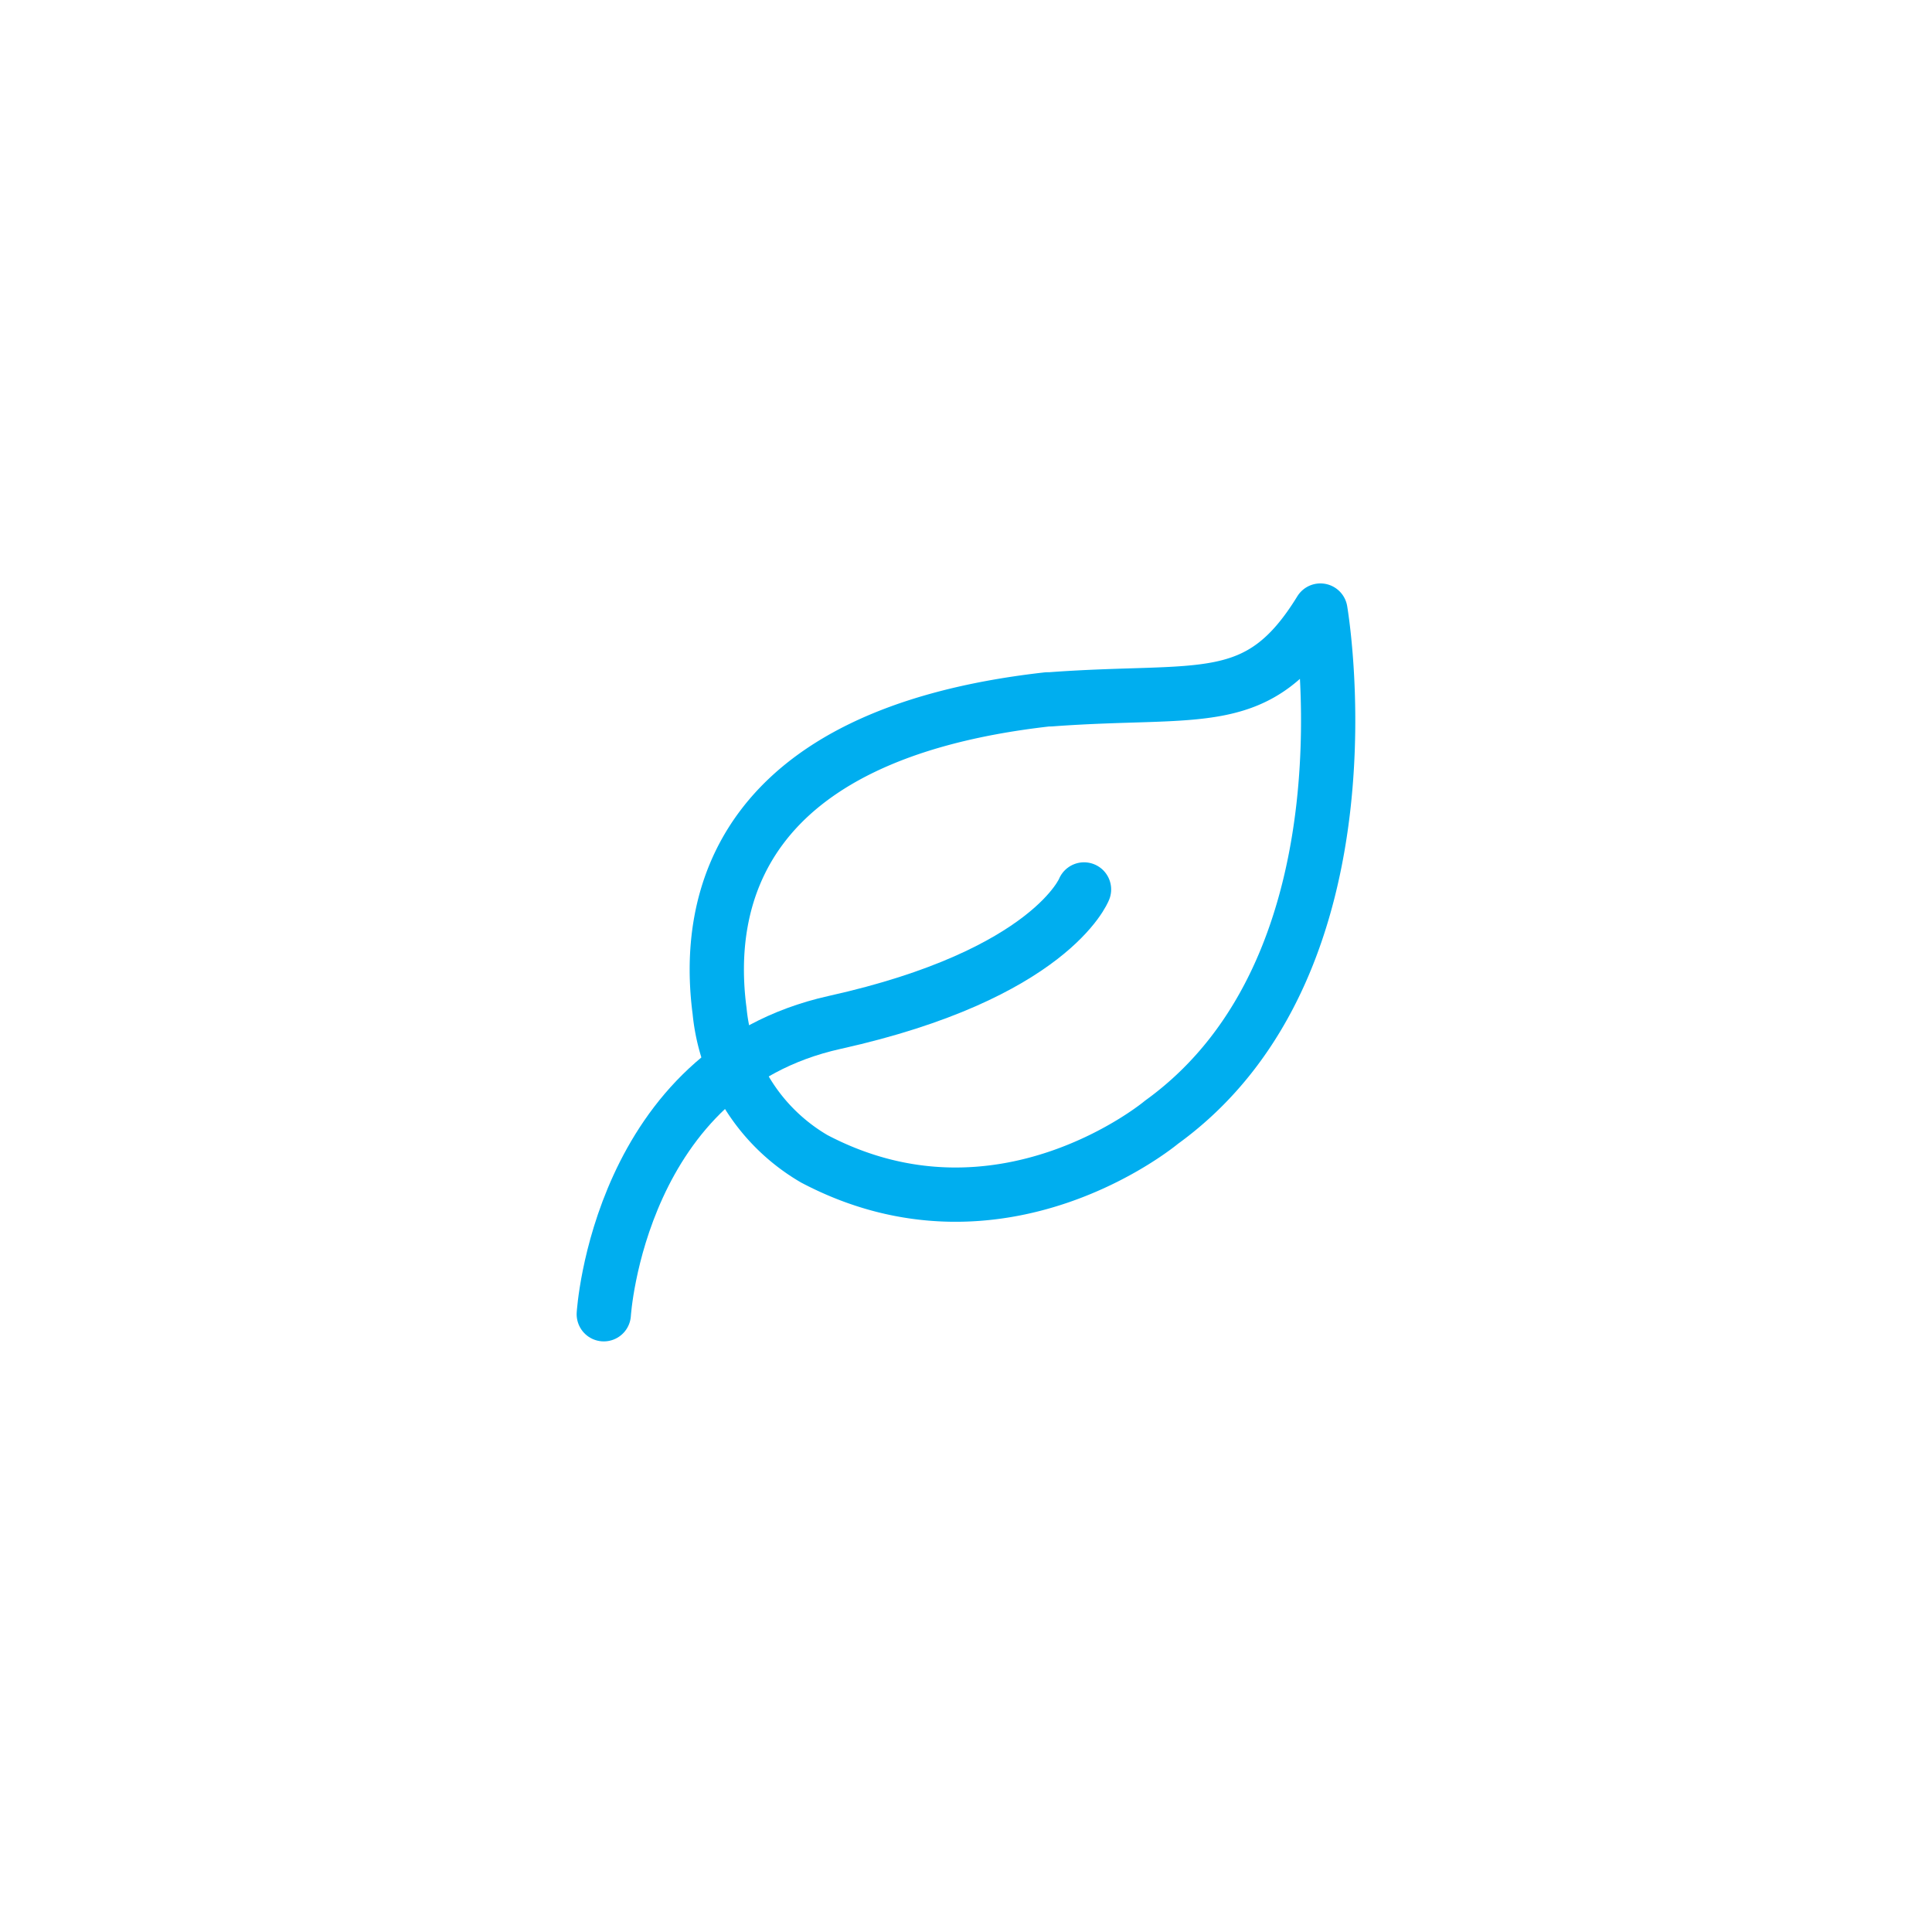 <svg xmlns="http://www.w3.org/2000/svg" width="89" height="89" viewBox="0 0 89 89">
  <g id="ico-surlat-3" transform="translate(-1427 -1439.912)">
    <g id="Grupo_478" data-name="Grupo 478" transform="translate(0 -165.088)">
      <circle id="Elipse_90" data-name="Elipse 90" cx="44.5" cy="44.5" r="44.5" transform="translate(1427 1605)" fill="none"/>
      <g id="Grupo_190" data-name="Grupo 190" transform="translate(912.697 1286.68)">
        <path id="Trazado_276" data-name="Trazado 276" d="M569.067,373.1" transform="translate(2.482 2.215)" fill="none" stroke="#712292" stroke-linecap="round" stroke-linejoin="round" stroke-width="2.5"/>
        <path id="Trazado_277" data-name="Trazado 277" d="M575.345,365.942" transform="translate(3.043 1.575)" fill="none" stroke="#712292" stroke-linecap="round" stroke-linejoin="round" stroke-width="2.5"/>
      </g>
    </g>
    <g id="Grupo_565" data-name="Grupo 565" transform="translate(777.77 1290.187)">
      <path id="Trazado_962" data-name="Trazado 962" d="M719.809,203.108a8.867,8.867,0,0,1-4.363-6.807c-.653-4.952.72-12.734,15.077-14.356.067-.008.135,0,.2-.007,6.955-.514,9.539.573,12.4-4.087,0,0,2.808,16.252-7.318,23.57C735.808,201.42,728.4,207.631,719.809,203.108Z" transform="translate(-33.067)" fill="none" stroke="#00aeef" stroke-linecap="round" stroke-linejoin="round" stroke-width="2.5"/>
      <path id="Trazado_963" data-name="Trazado 963" d="M677.044,291.87s.681-11.232,10.636-13.444,11.487-6.126,11.487-6.126" transform="translate(0 -81.602)" fill="none" stroke="#00aeef" stroke-linecap="round" stroke-linejoin="round" stroke-width="2.5"/>
    </g>
  </g>
</svg>
